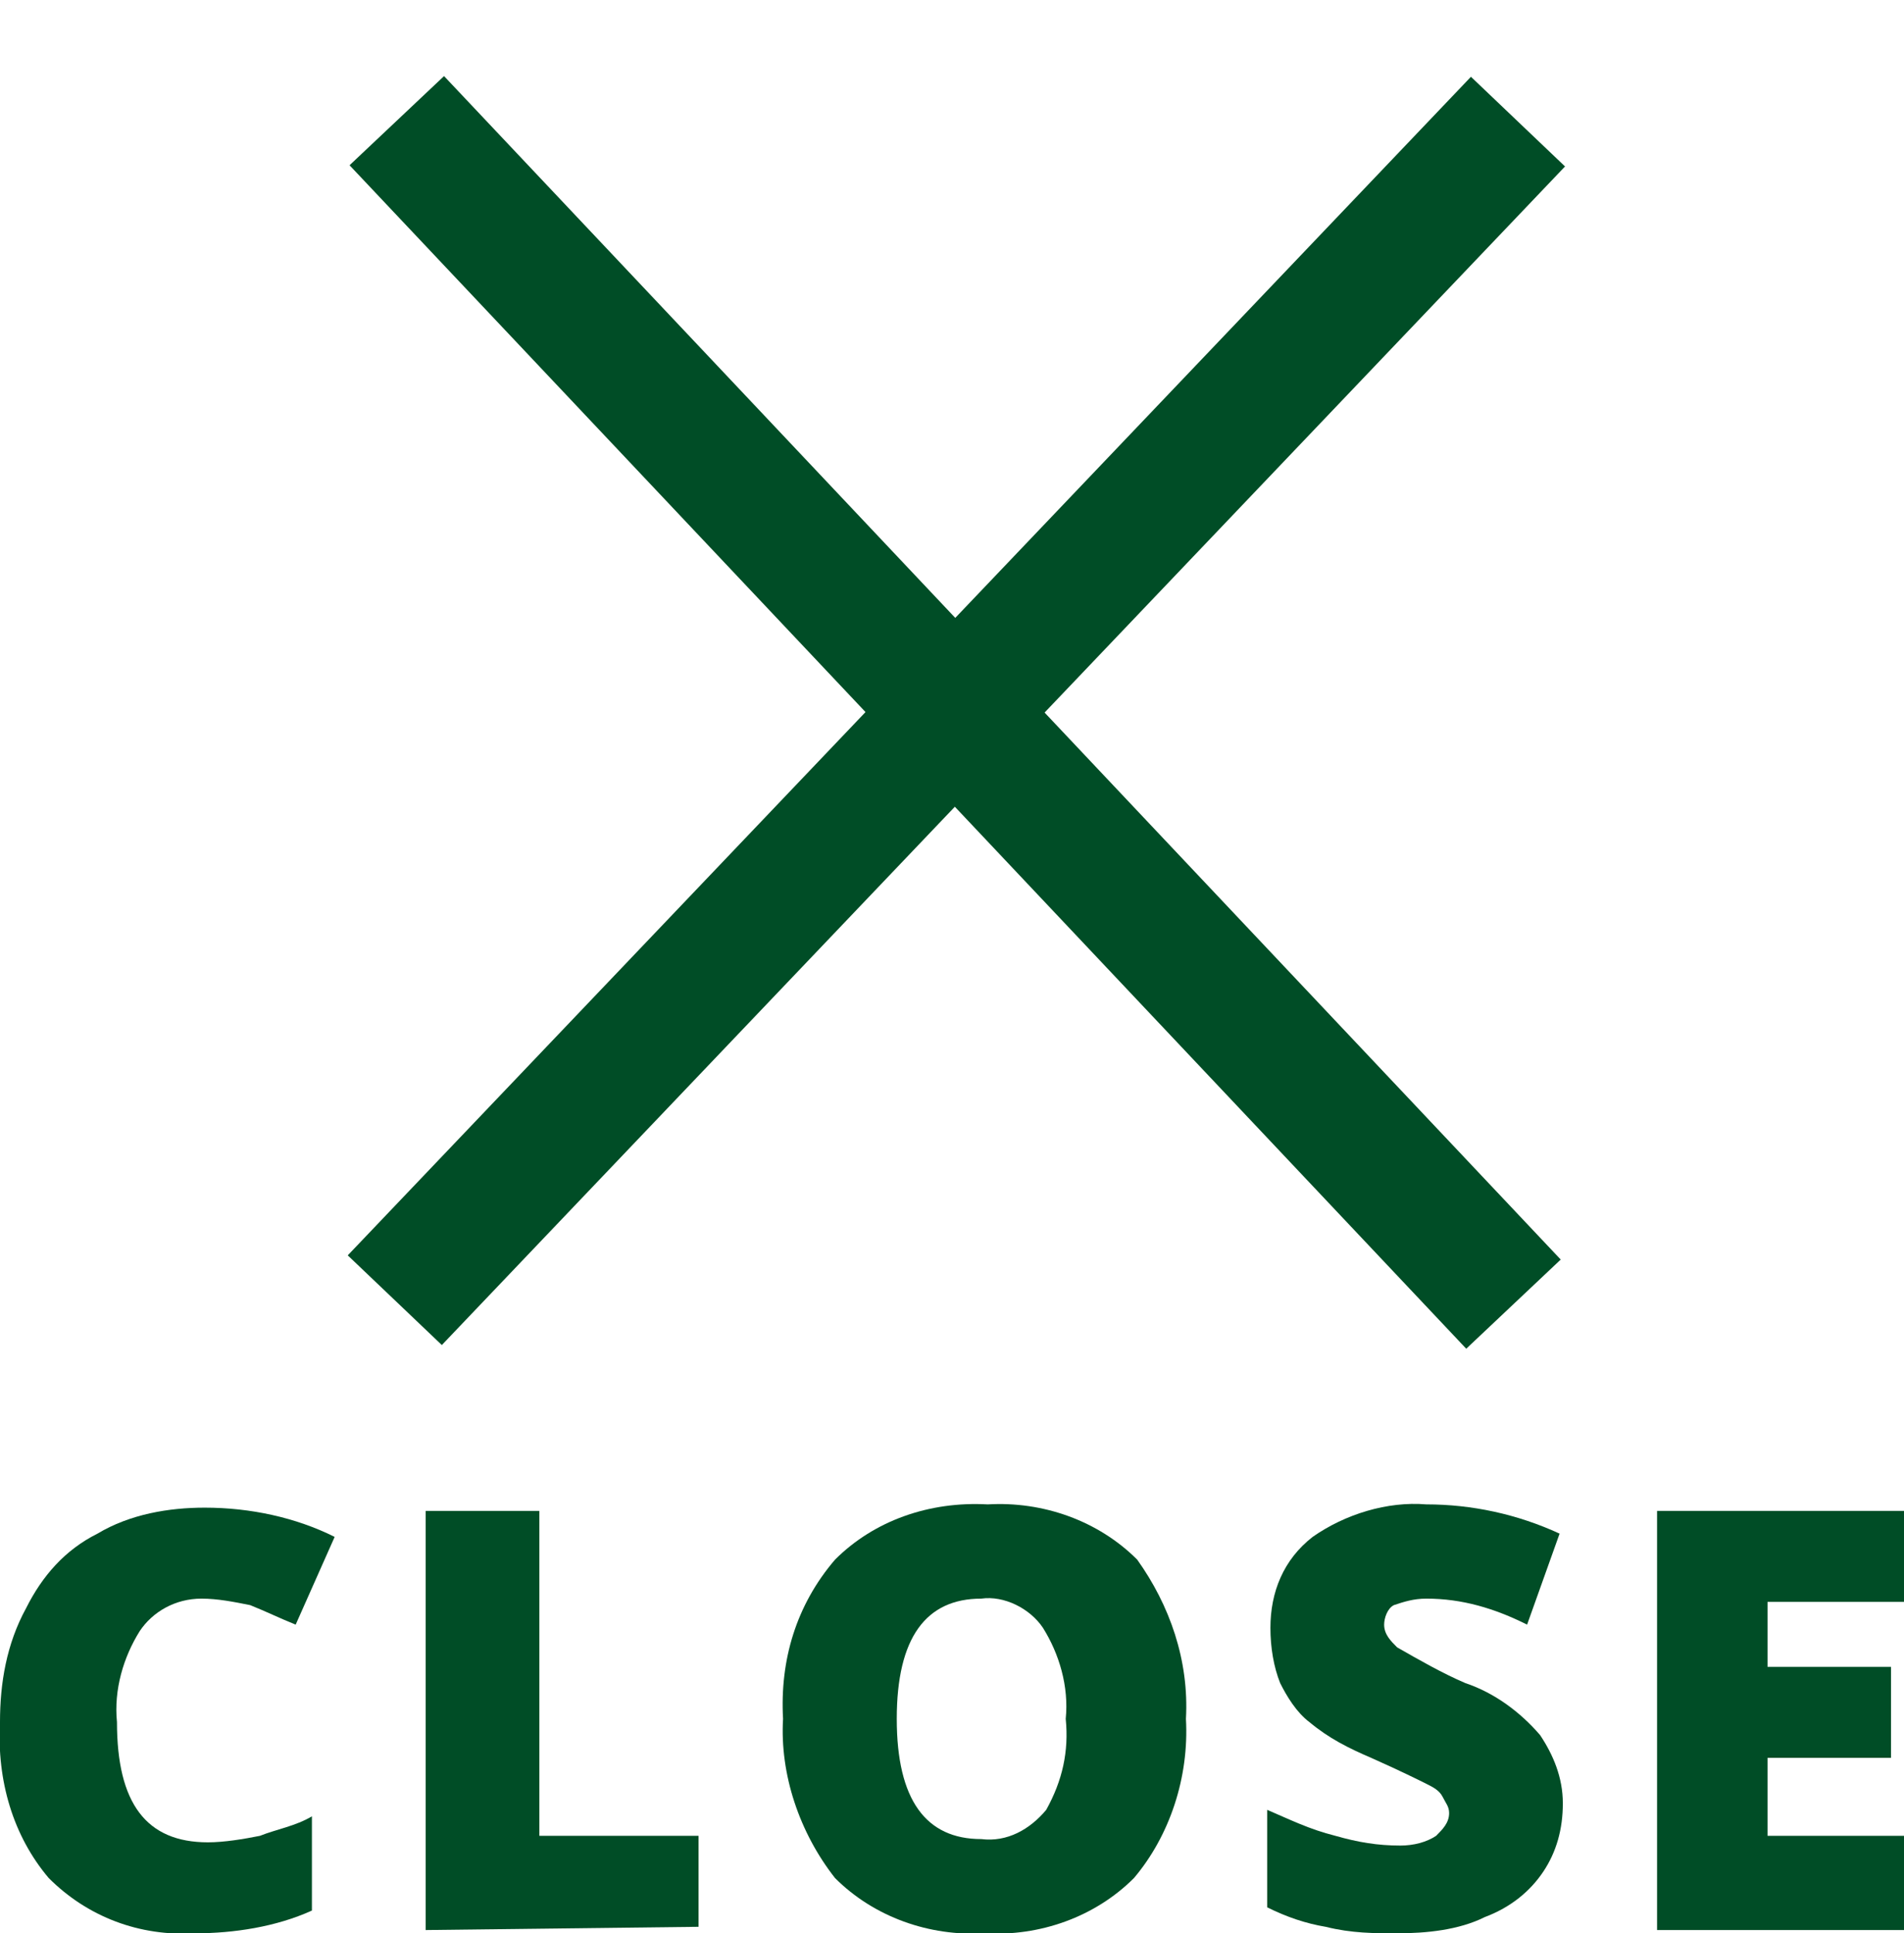 <?xml version="1.0" encoding="utf-8"?>
<!-- Generator: Adobe Illustrator 23.0.3, SVG Export Plug-In . SVG Version: 6.00 Build 0)  -->
<svg version="1.1" id="レイヤー_1" xmlns="http://www.w3.org/2000/svg" xmlns:xlink="http://www.w3.org/1999/xlink" x="0px"
	 y="0px" viewBox="0 0 58.6 59.5" style="enable-background:new 0 0 58.6 59.5;" xml:space="preserve">
<style type="text/css">
	.st0{fill:#004D26;}
</style>
<title>アセット 2</title>
<rect x="27.4" y="-3.1" transform="matrix(0.727 -0.686 0.686 0.727 -7.035 26.136)" class="st0" width="4" height="50.1"/>
<g>
	<g id="レイヤー_1-2">
		<path class="st0" d="M6.2,49.2c-0.8,0-1.5,0.4-1.9,1C3.8,51,3.5,52,3.6,53c0,2.5,0.9,3.7,2.8,3.7c0.5,0,1.1-0.1,1.6-0.2
			c0.5-0.2,1.1-0.3,1.6-0.6v2.9c-1.1,0.5-2.4,0.7-3.6,0.7c-1.7,0.1-3.3-0.5-4.5-1.7C0.4,56.5-0.1,54.8,0,53c0-1.2,0.2-2.4,0.8-3.5
			c0.5-1,1.2-1.8,2.2-2.3c1-0.6,2.2-0.8,3.3-0.8c1.4,0,2.8,0.3,4,0.9L9.1,50c-0.5-0.2-0.9-0.4-1.4-0.6C7.2,49.3,6.7,49.2,6.2,49.2z"
			/>
		<path class="st0" d="M13.1,59.4V46.5h3.5v10h4.9v2.8L13.1,59.4z"/>
		<path class="st0" d="M36.5,52.9c0.1,1.8-0.5,3.6-1.6,4.9c-1.2,1.2-2.9,1.8-4.6,1.7c-1.7,0.1-3.4-0.5-4.6-1.7
			c-1.1-1.4-1.7-3.2-1.6-4.9c-0.1-1.8,0.4-3.5,1.6-4.9c1.2-1.2,2.9-1.8,4.7-1.7c1.7-0.1,3.4,0.5,4.6,1.7
			C36,49.4,36.6,51.1,36.5,52.9z M27.6,52.9c0,2.5,0.9,3.7,2.6,3.7c0.8,0.1,1.5-0.3,2-0.9c0.5-0.9,0.7-1.8,0.6-2.8
			c0.1-1-0.2-2-0.7-2.8c-0.4-0.6-1.2-1-1.9-0.9C28.5,49.2,27.6,50.4,27.6,52.9z"/>
		<path class="st0" d="M48.1,55.5c0,0.8-0.2,1.5-0.6,2.1c-0.4,0.6-1,1.1-1.8,1.4c-0.8,0.4-1.8,0.5-2.7,0.5c-0.7,0-1.4,0-2.2-0.2
			c-0.6-0.1-1.2-0.3-1.8-0.6v-3c0.7,0.3,1.3,0.6,2.1,0.8c0.7,0.2,1.3,0.3,2,0.3c0.4,0,0.8-0.1,1.1-0.3c0.2-0.2,0.4-0.4,0.4-0.7
			c0-0.2-0.1-0.3-0.2-0.5c-0.1-0.2-0.3-0.3-0.5-0.4c-0.2-0.1-0.8-0.4-1.7-0.8c-0.7-0.3-1.3-0.6-1.9-1.1c-0.4-0.3-0.7-0.8-0.9-1.2
			c-0.2-0.5-0.3-1.1-0.3-1.7c0-1.1,0.4-2.1,1.3-2.8c1-0.7,2.3-1.1,3.5-1c1.4,0,2.8,0.3,4.1,0.9L47,50c-1-0.5-2-0.8-3.1-0.8
			c-0.4,0-0.7,0.1-1,0.2c-0.2,0.1-0.3,0.4-0.3,0.6c0,0.3,0.2,0.5,0.4,0.7c0.7,0.4,1.4,0.8,2.1,1.1c0.9,0.3,1.7,0.9,2.3,1.6
			C47.8,54,48.1,54.7,48.1,55.5z"/>
		<path class="st0" d="M58.6,59.4H51V46.5h7.6v2.8h-4.2v2h3.8v2.8h-3.8v2.4h4.2V59.4z"/>
		<rect x="4.4" y="19.9" transform="matrix(0.69 -0.724 0.724 0.69 -6.741 28.09)" class="st0" width="50.1" height="4"/>
	</g>
</g>
</svg>
